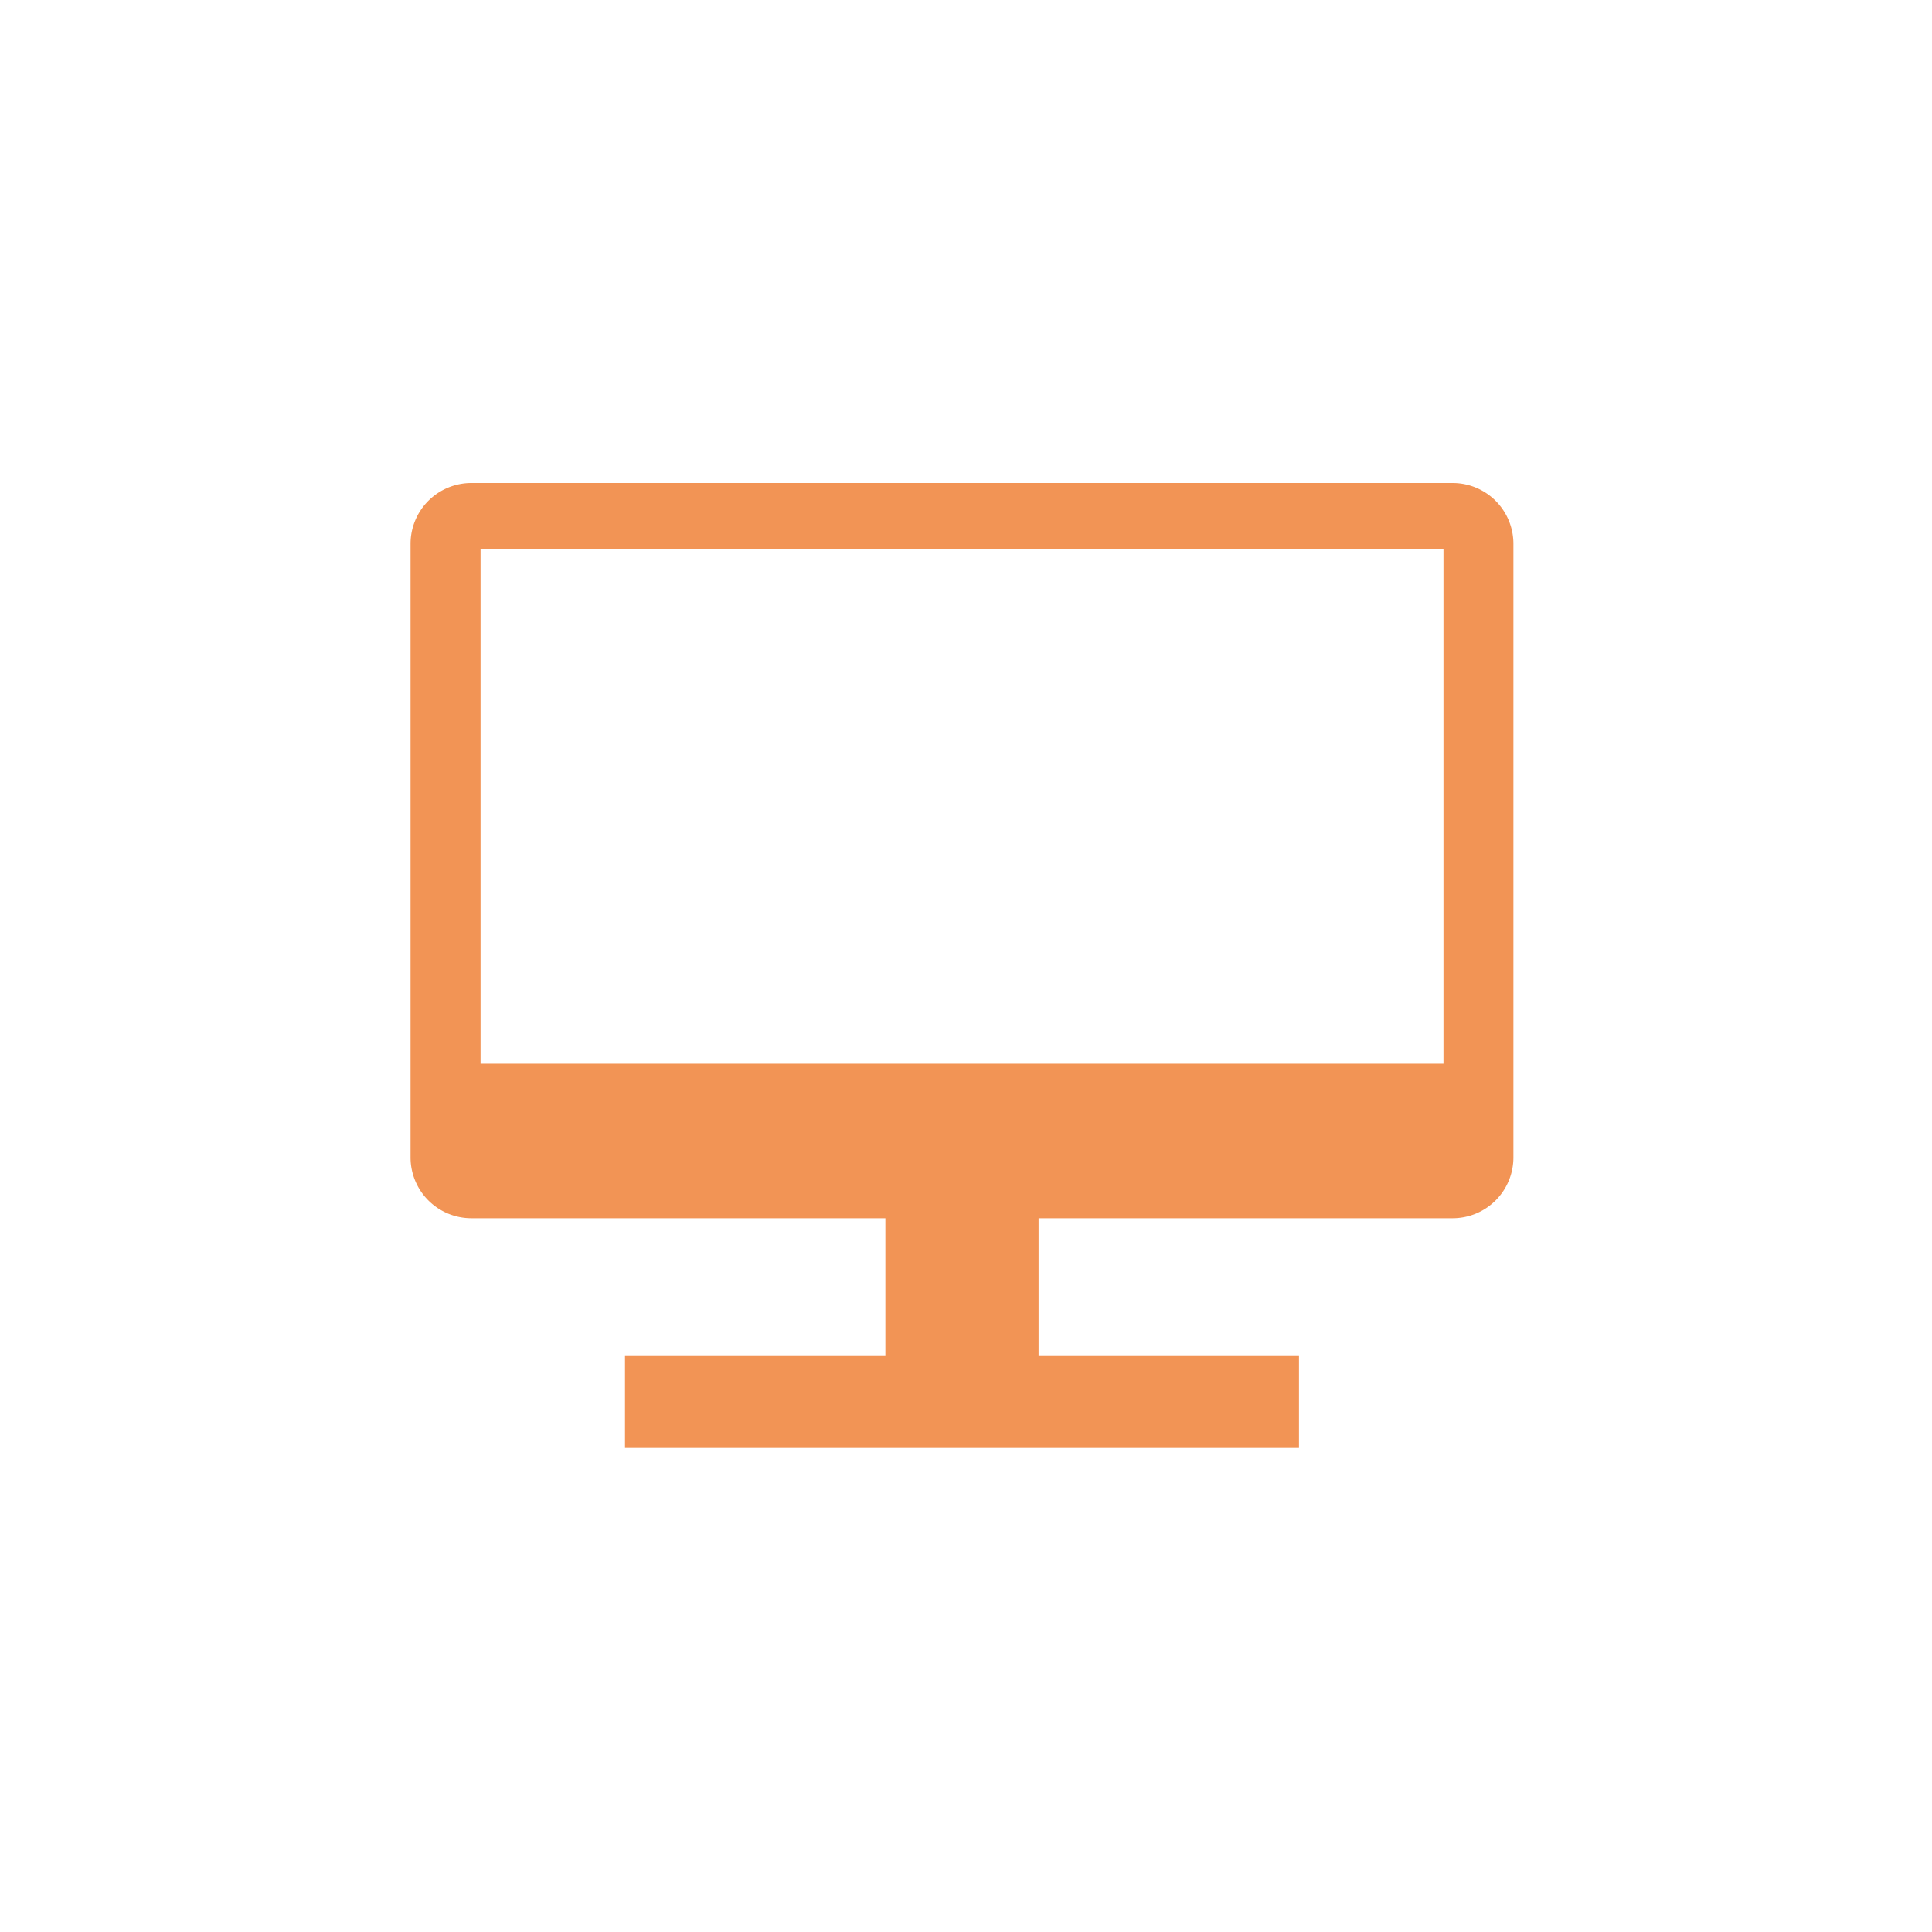 <svg xmlns="http://www.w3.org/2000/svg" width="80" height="80" viewBox="0 0 80 80">
  <defs>
    <style>
      .cls-1 {
        fill: #fff;
      }

      .cls-2 {
        fill: #f29455;
      }
    </style>
  </defs>
  <g id="グループ_9546" data-name="グループ 9546" transform="translate(-461 -650)">
    <rect id="長方形_25248" data-name="長方形 25248" class="cls-1" width="80" height="80" transform="translate(461 650)"/>
    <g id="グループ_9541" data-name="グループ 9541">
      <circle id="楕円形_23" data-name="楕円形 23" class="cls-1" cx="40" cy="40" r="40" transform="translate(461 650)"/>
      <path id="パス_1582" data-name="パス 1582" class="cls-2" d="M164.34,126.413H123.707a2.518,2.518,0,0,0-2.517,2.517v25.41a2.518,2.518,0,0,0,2.517,2.517h17.145v5.708H130.07v3.806h27.908v-3.806H147.195v-5.708H164.34a2.517,2.517,0,0,0,2.517-2.517V128.93A2.517,2.517,0,0,0,164.34,126.413Zm-.379,24.047H124.089V129.153h39.872Z" transform="translate(356.81 543.587)"/>
    </g>
  </g>
</svg>
